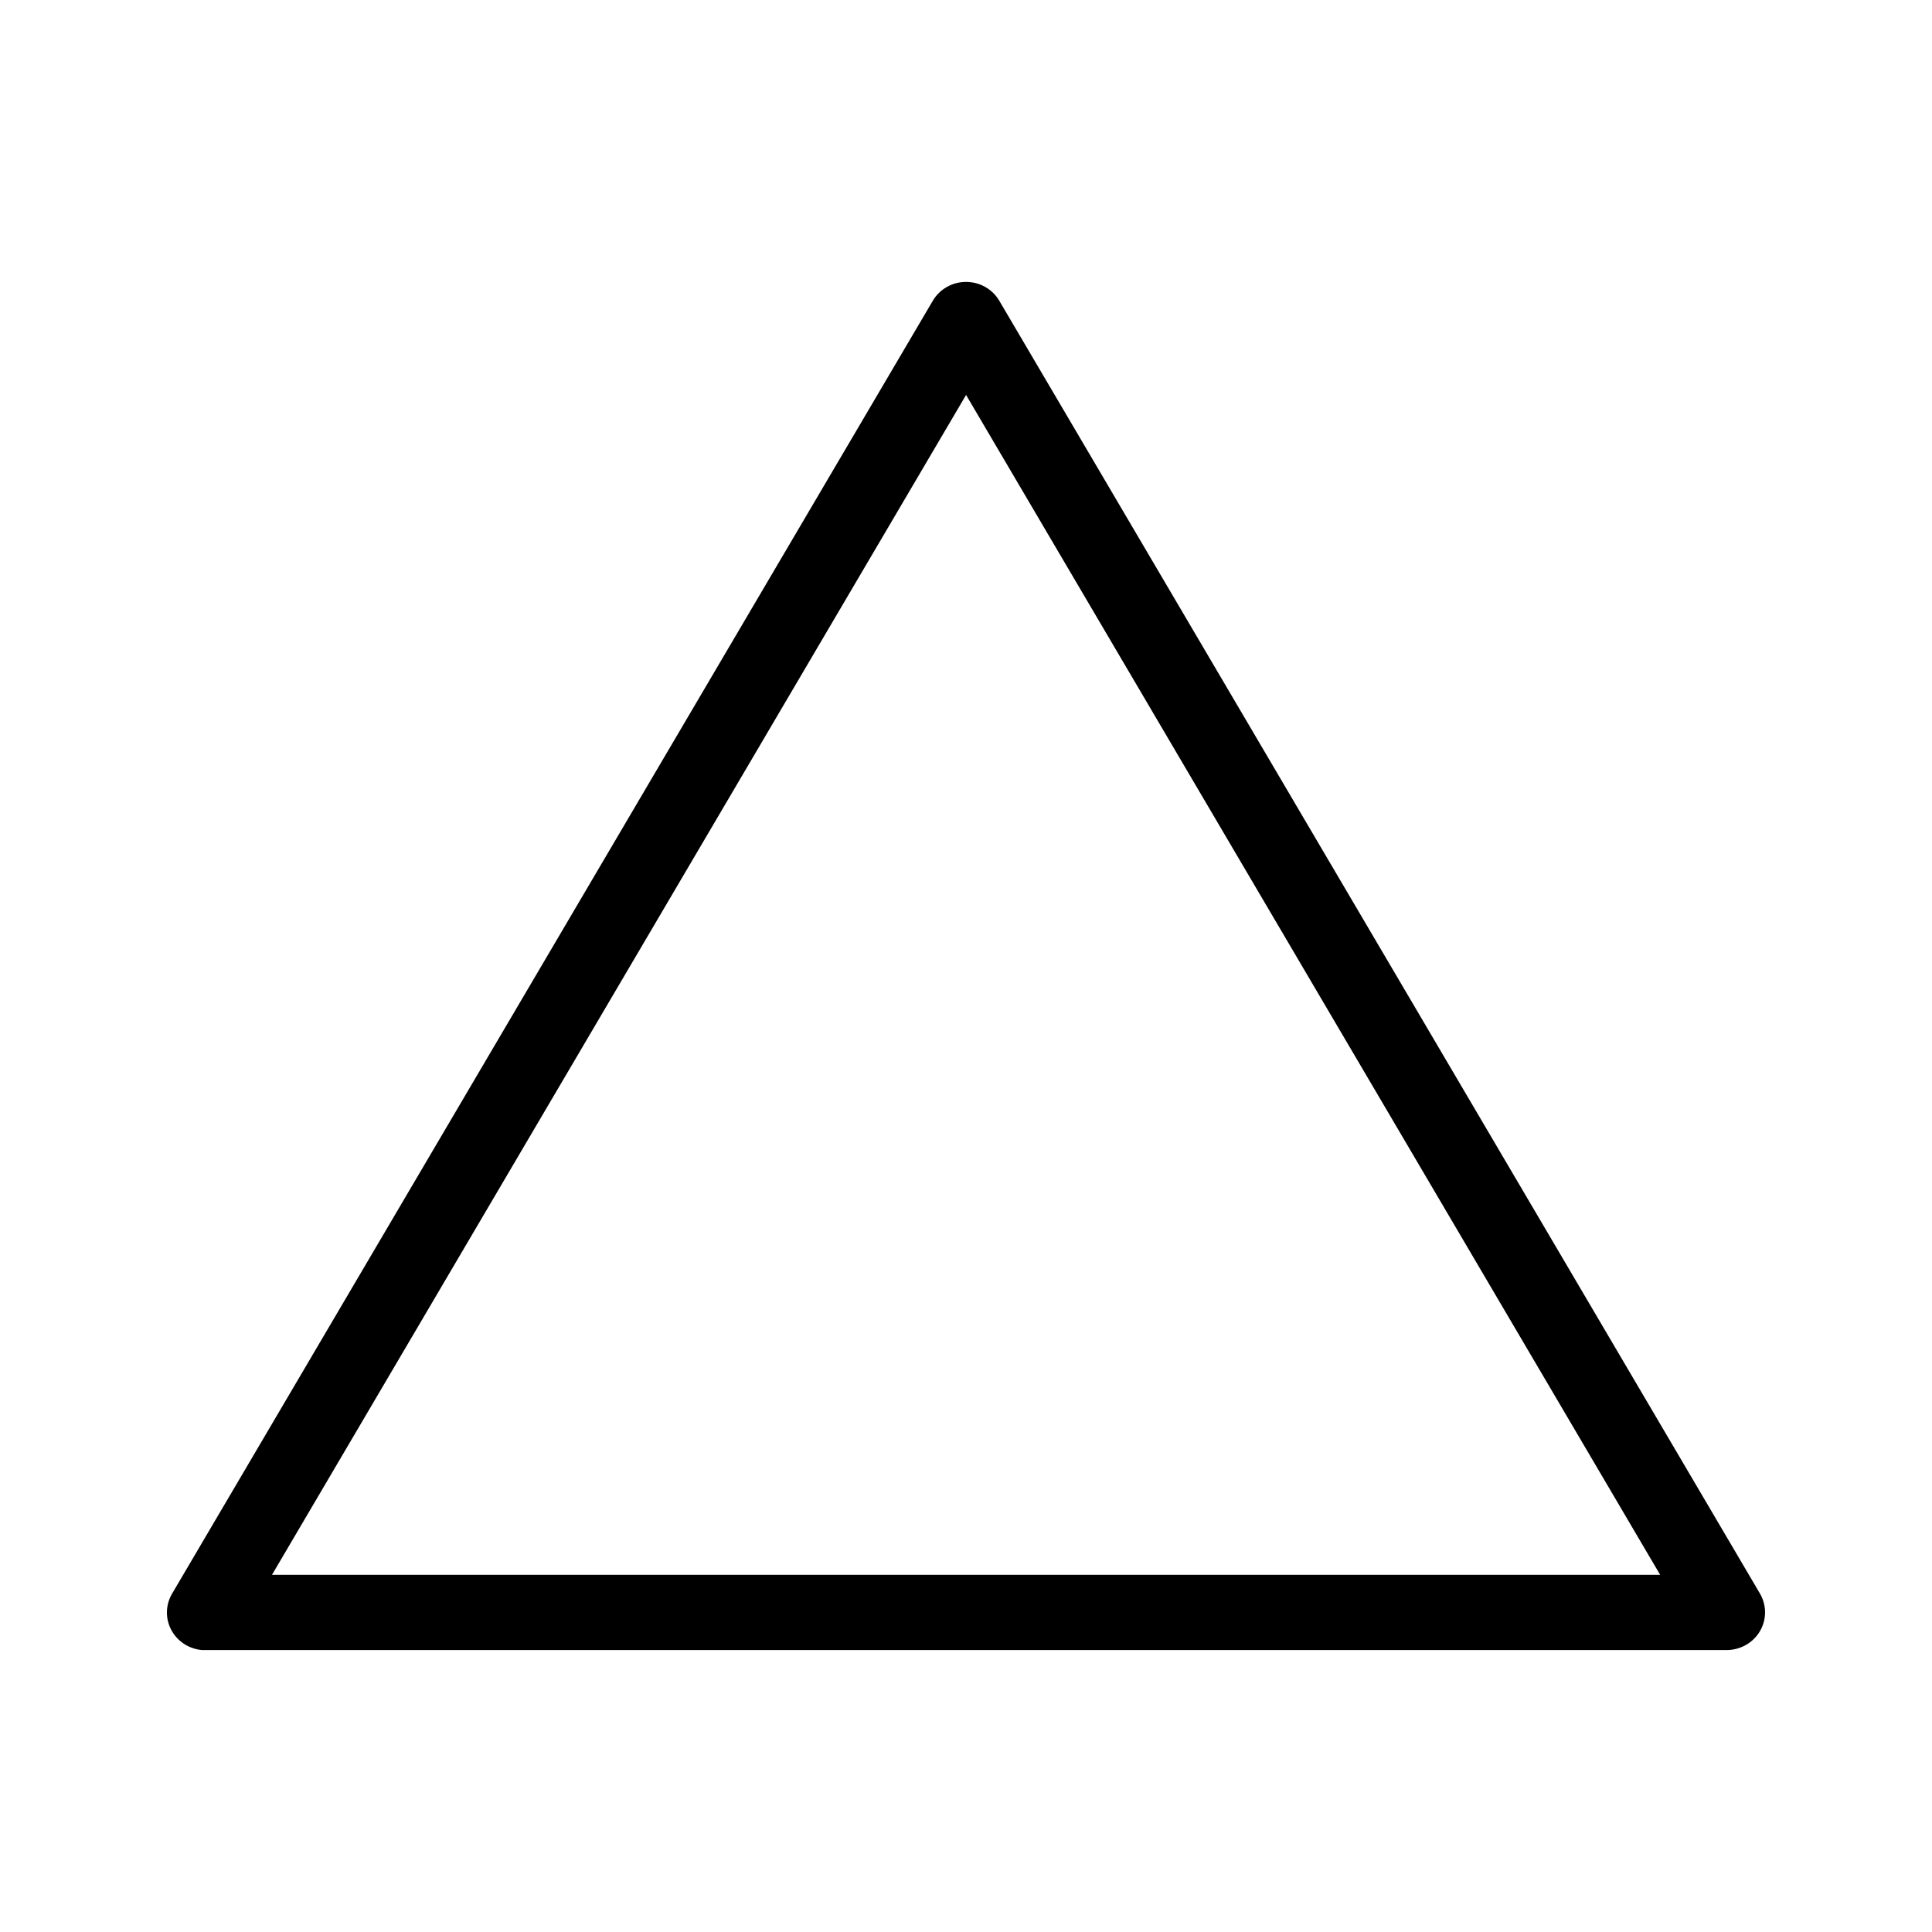 <?xml version="1.0" encoding="UTF-8"?>
<!-- Uploaded to: SVG Find, www.svgrepo.com, Generator: SVG Find Mixer Tools -->
<svg fill="#000000" width="800px" height="800px" version="1.1" viewBox="144 144 512 512" xmlns="http://www.w3.org/2000/svg">
 <path d="m197.45 581.27c-3.461-0.32-6.516-2.356-8.098-5.394-1.582-3.039-1.473-6.66 0.289-9.602l201.56-342.57c1.816-3.09 5.176-4.996 8.812-4.996s6.996 1.906 8.812 4.996l201.56 342.57c1.828 3.094 1.836 6.906 0.016 10.004-1.82 3.098-5.188 5.004-8.828 4.996h-403.12c-0.336 0.016-0.668 0.016-1.004 0zm18.629-19.926h367.88l-183.94-312.68z"/>
</svg>